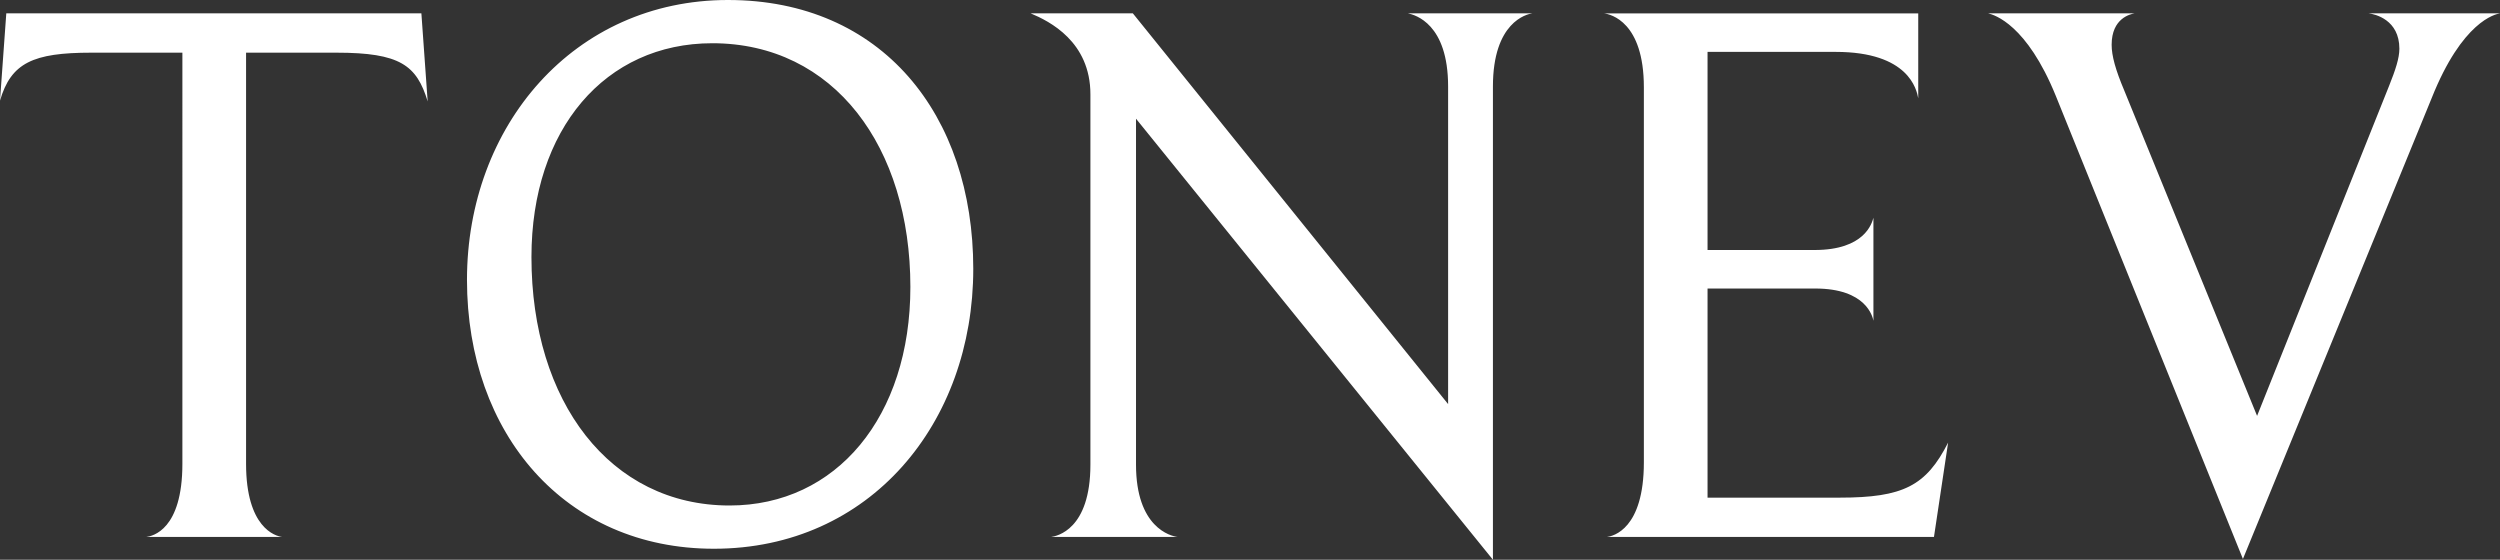 <svg viewBox="0 0 318 71.2" height="71.2" width="318" xmlns="http://www.w3.org/2000/svg" id="Layer_1"><rect x="0" y="0" width="318" height="71.2" fill="#333333" stroke="none"/><path fill="#fff" d="M42.8,6.7h-11.5v52.3c0,8.1,3.7,9.2,4.6,9.3h-17.3c.8-.1,4.6-.9,4.6-9.3V6.7h-11.6c-7.4,0-10.2,1.3-11.6,6.1L.8,1.7h52.8l.8,11.2c-1.4-4.6-3.5-6.2-11.6-6.2ZM90.8,69.8c-18.9,0-31.4-14.6-31.4-34.2S73,0,92.6,0s31.2,14.6,31.2,34.2-13.1,35.6-33,35.6ZM90.6,5.5c-13.6,0-23,10.9-23,27.2,0,18.4,10,31.6,25.2,31.6,13.6,0,23-11.3,23-27.8,0-17.8-9.7-31-25.2-31ZM179.1,1.7h15.8c-.7.1-5,1.1-5,9.3v60.2l-45.4-56.1v44c0,8,4.4,9.1,5.3,9.2h-16.1c.7-.1,5-.9,5-9.2V12c0-6.7-5.2-9.3-7.6-10.3h13l40.1,49.7V11c0-8-4.2-9.1-5.1-9.3ZM246,68.3h-41.6c.8-.1,4.7-1,4.7-9.5V11.1c0-8.3-4.2-9.3-5.1-9.4h40v10.8c-.2-1.1-1.2-5.9-10.5-5.9h-16.3v25.2h13.6c6.4,0,7.3-3.4,7.5-4.1v13.1c-.1-.5-.9-4.1-7.4-4.1h-13.7v26.6h16.8c8.1,0,11-1.5,13.8-7l-1.8,12ZM301.3,1.7h16.7c-.6.1-4.8,1-8.7,10.8l-24,58.6-23.8-58.9c-3.7-9.1-7.8-10.3-8.6-10.5h18.6c-.5.1-2.9.6-2.9,4,0,1.4.5,3.2,1.6,5.8l16.9,41.4,16.8-42c.8-2,1.3-3.5,1.3-4.7,0-3.7-3.1-4.4-3.9-4.5Z"></path></svg>
